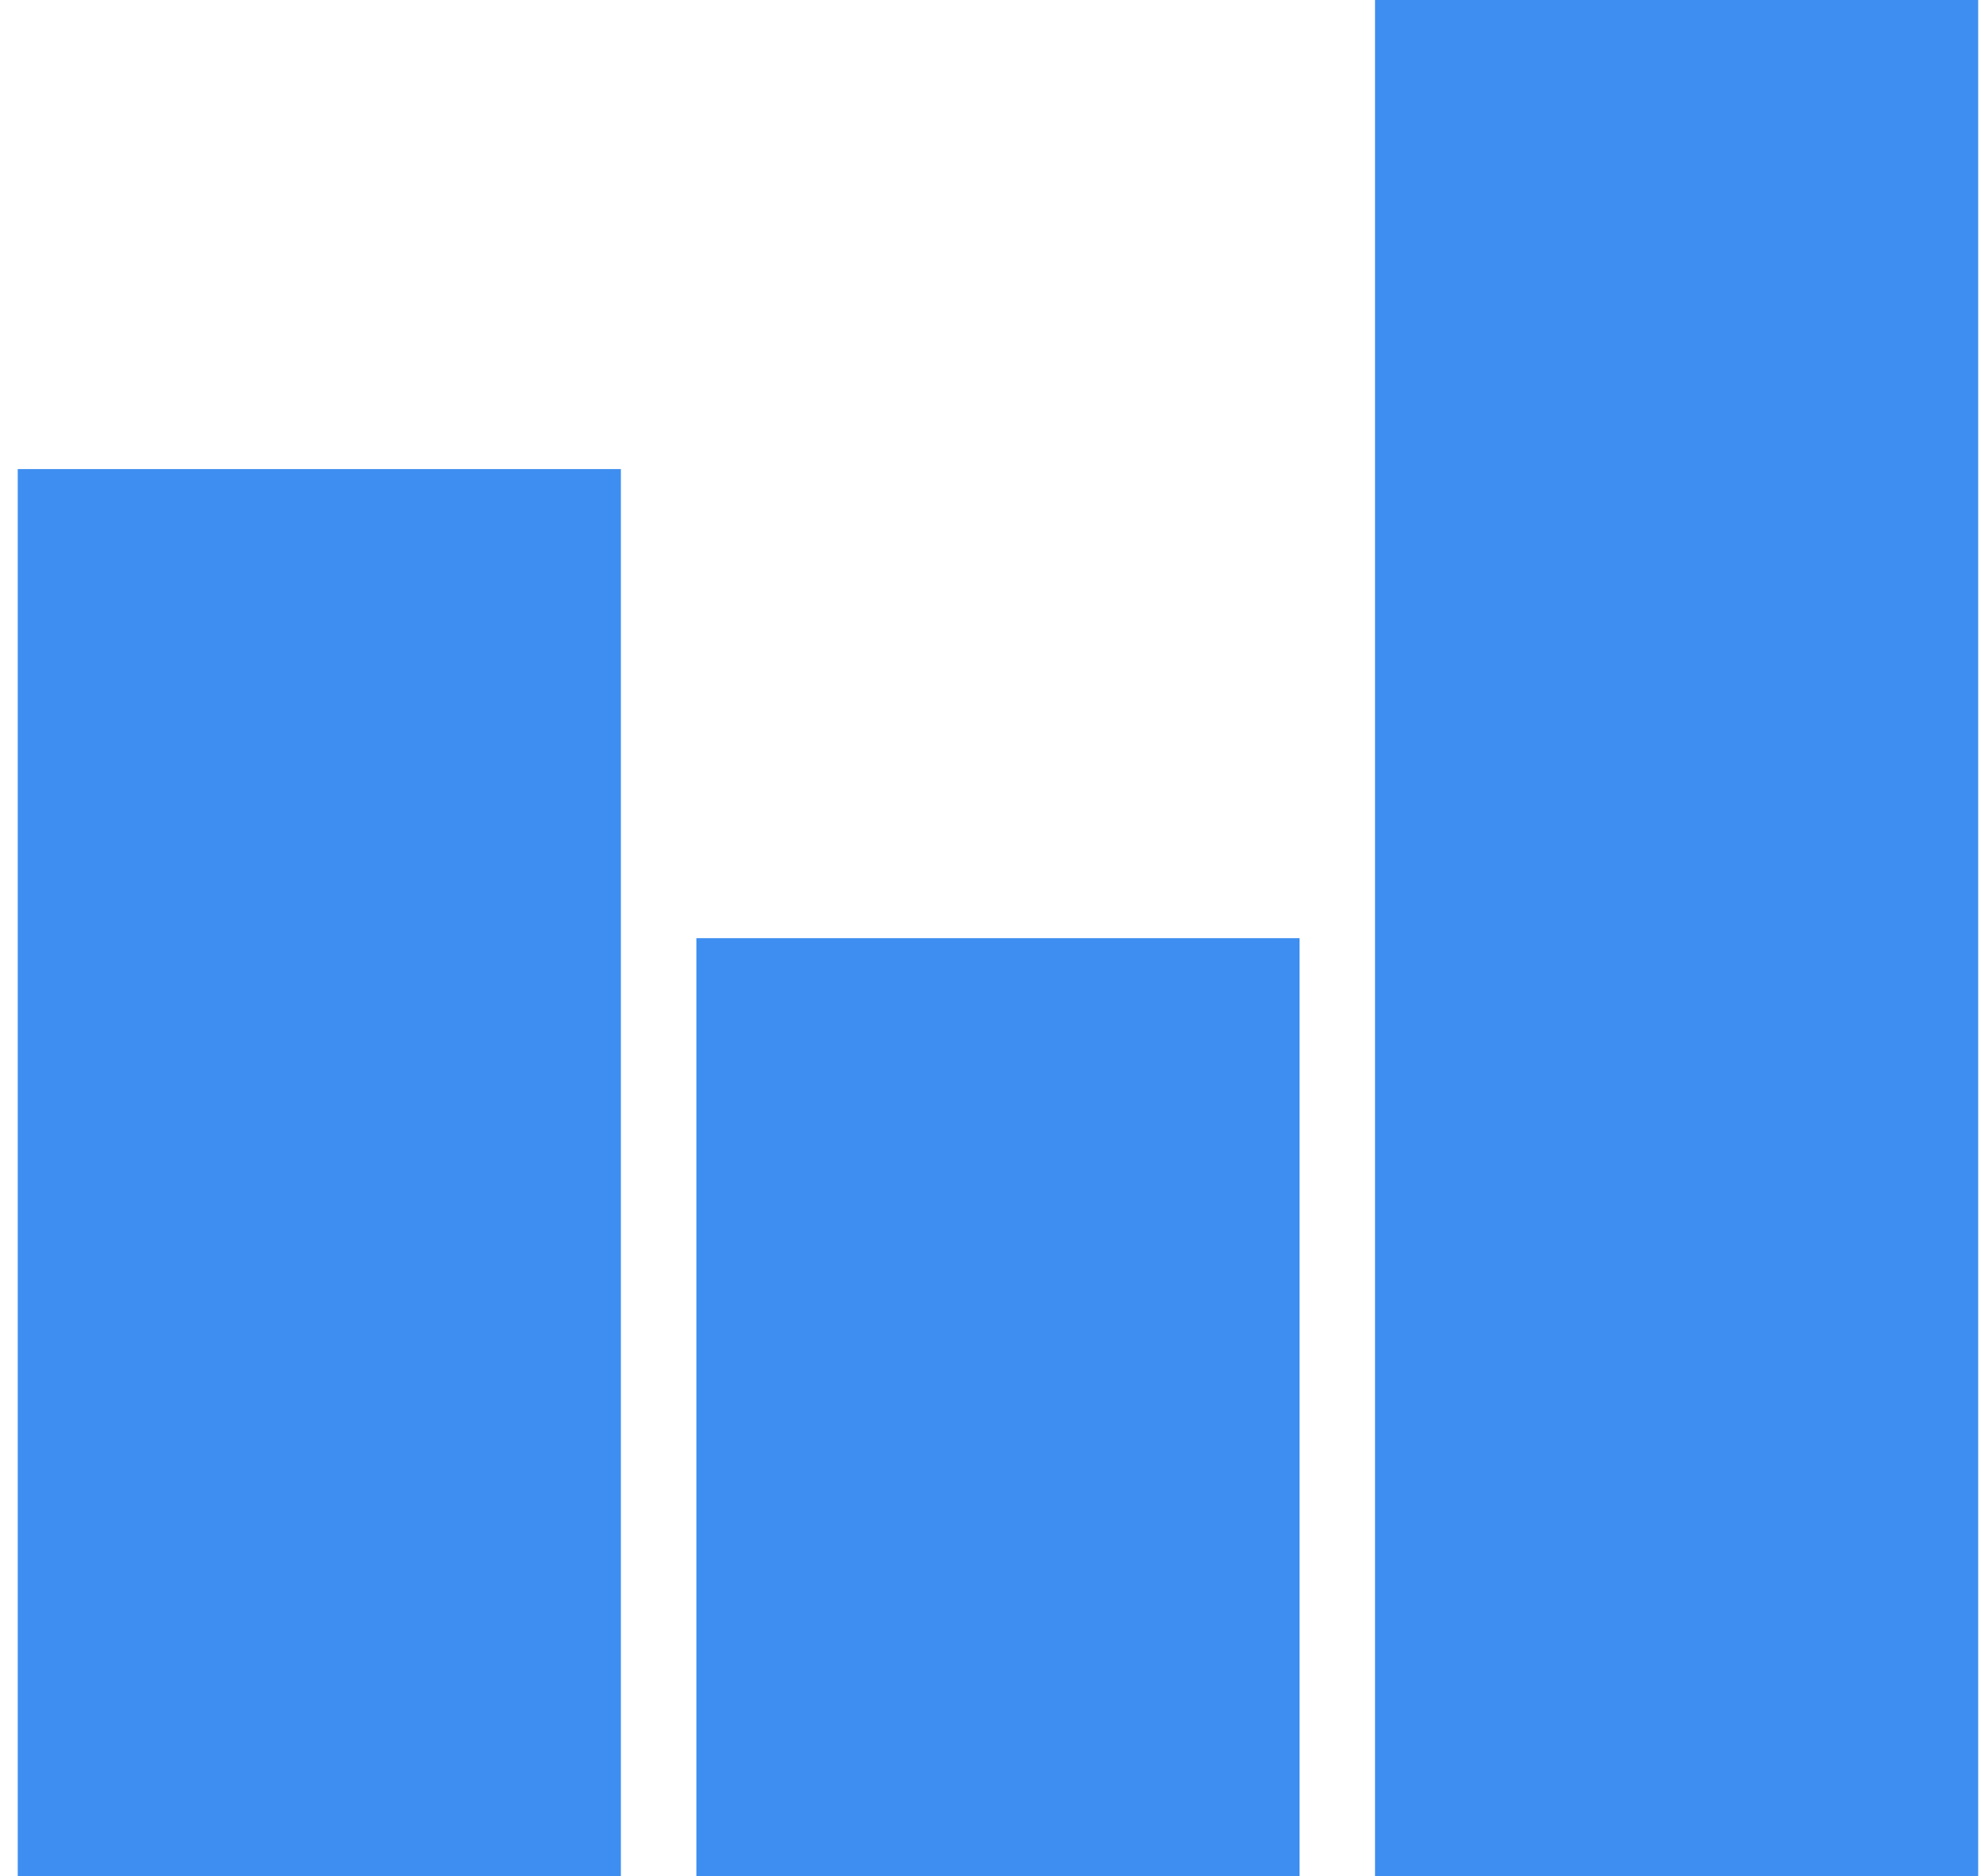 <svg width="19" height="18" viewBox="0 0 19 18" fill="none" xmlns="http://www.w3.org/2000/svg">
<path d="M13.188 0V18H18.973V0H13.188ZM0.17 4.5V18H5.955V4.5H0.17ZM1.616 6V11.25V16.5V6ZM6.679 9V18H12.464V9H6.679Z" fill="#3E8EF1"/>
</svg>
